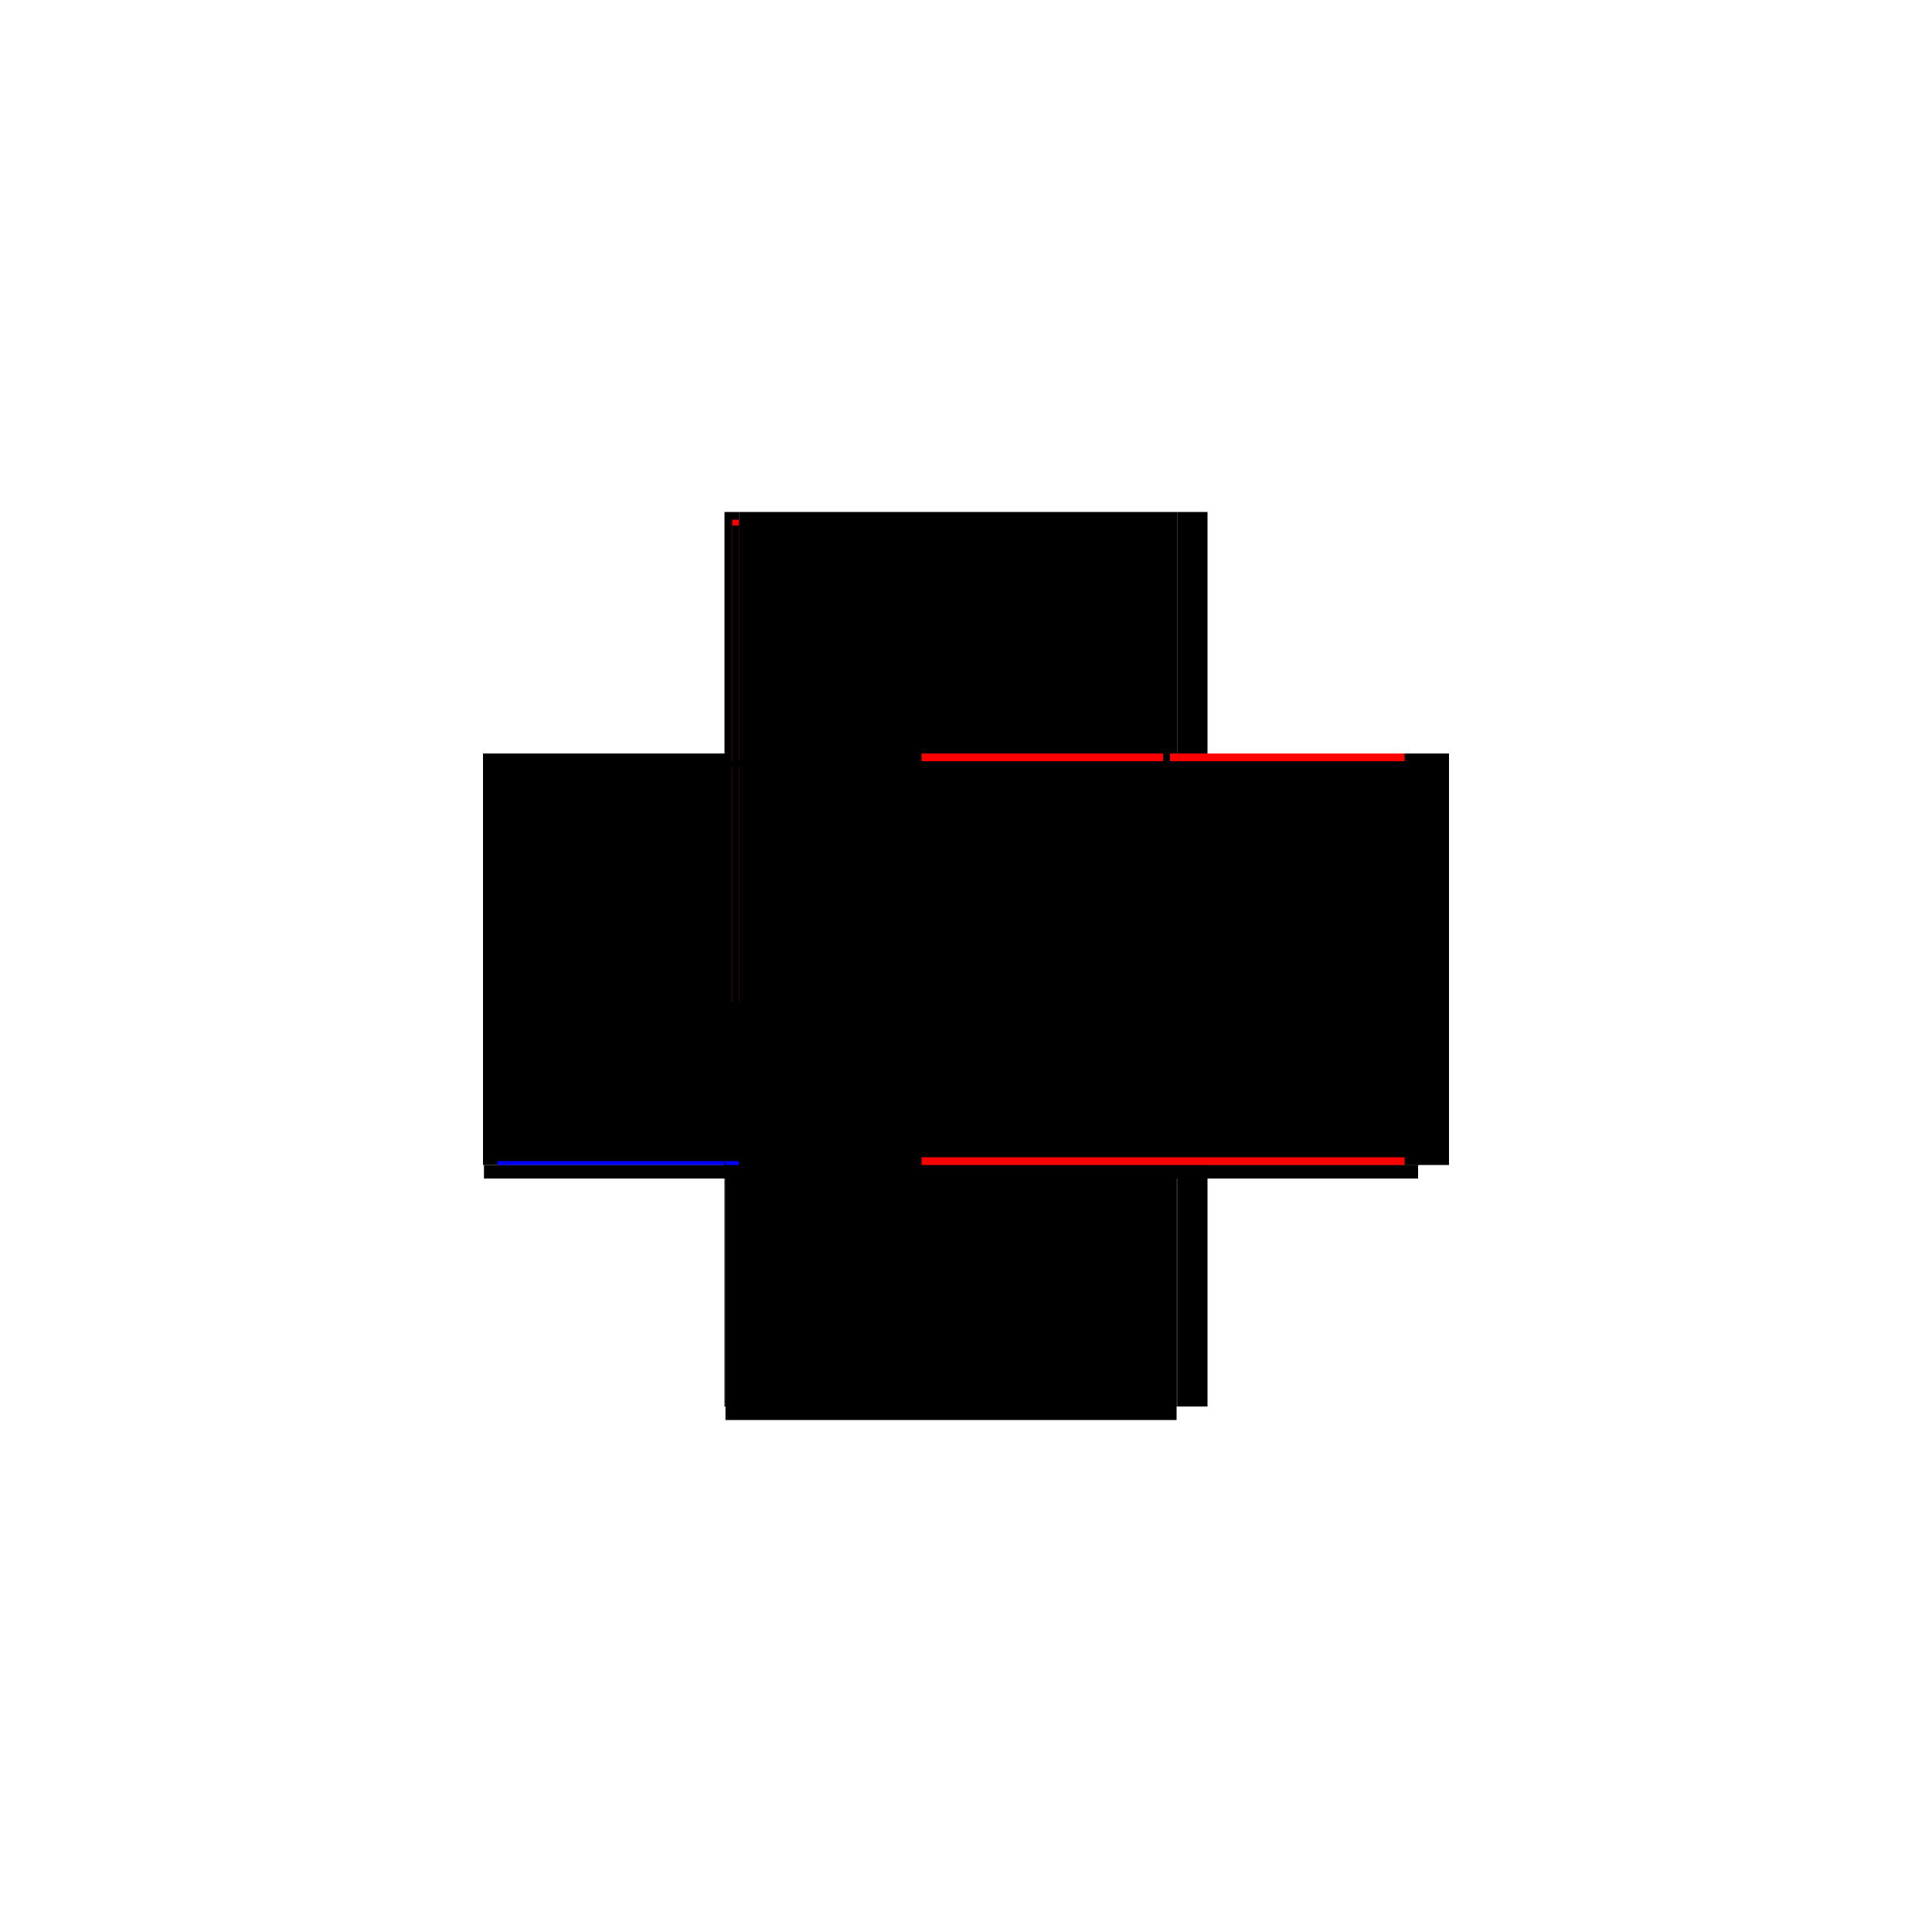 <?xml version="1.0" encoding="utf-8" ?>
<svg xmlns="http://www.w3.org/2000/svg" xmlns:ev="http://www.w3.org/2001/xml-events" xmlns:xlink="http://www.w3.org/1999/xlink" baseProfile="full" height="100%" version="1.1" viewBox="-1,-1,2,2" width="100%">
  <defs>
    <style type="text/css"><![CDATA[.vectorEffectClass {vector-effect: non-scaling-stroke;}]]></style>
  </defs>
  <line class="vectorEffectClass" fill="none" stroke="black" stroke-width="0.5" x1="-0.249" x2="0.218" y1="0.22" y2="0.22"/>
  <line class="vectorEffectClass" fill="none" stroke="black" stroke-width="0.5" x1="-0.235" x2="0.204" y1="0.206" y2="0.206"/>
  <line class="vectorEffectClass" fill="none" stroke="black" stroke-width="0.5" x1="-0.235" x2="0.204" y1="-0.22" y2="-0.22"/>
  <line class="vectorEffectClass" fill="none" stroke="black" stroke-width="0.5" x1="-0.25" x2="-0.25" y1="0.206" y2="-0.22"/>
  <line class="vectorEffectClass" fill="none" stroke="black" stroke-width="0.5" x1="0.25" x2="0.25" y1="0.206" y2="-0.22"/>
  <line class="vectorEffectClass" fill="none" stroke="black" stroke-width="0.5" x1="-0.235" x2="-0.235" y1="0.186" y2="-0.206"/>
  <line class="vectorEffectClass" fill="none" stroke="black" stroke-width="0.5" x1="0.219" x2="0.25" y1="0.206" y2="0.206"/>
  <line class="vectorEffectClass" fill="none" stroke="black" stroke-width="0.5" x1="0.219" x2="0.25" y1="-0.22" y2="-0.22"/>
  <line class="vectorEffectClass" fill="none" stroke="black" stroke-width="0.5" x1="-0.25" x2="-0.235" y1="-0.22" y2="-0.22"/>
  <line class="vectorEffectClass" fill="none" stroke="black" stroke-width="0.5" x1="0.204" x2="0.219" y1="-0.22" y2="-0.22"/>
  <line class="vectorEffectClass" fill="none" stroke="black" stroke-width="0.5" x1="-0.249" x2="-0.249" y1="0.22" y2="0.206"/>
  <line class="vectorEffectClass" fill="none" stroke="black" stroke-width="0.5" x1="0.218" x2="0.218" y1="0.22" y2="0.206"/>
  <line class="vectorEffectClass" fill="none" stroke="black" stroke-width="0.5" x1="-0.249" x2="-0.235" y1="0.206" y2="0.206"/>
  <line class="vectorEffectClass" fill="none" stroke="black" stroke-width="0.5" x1="0.204" x2="0.218" y1="0.206" y2="0.206"/>
  <line class="vectorEffectClass" fill="none" stroke="black" stroke-width="0.5" x1="-0.235" x2="-0.235" y1="0.198" y2="0.186"/>
  <line class="vectorEffectClass" fill="none" stroke="black" stroke-width="0.5" x1="-0.235" x2="-0.235" y1="-0.212" y2="-0.22"/>
  <line class="vectorEffectClass" fill="none" stroke="blue" stroke-width="0.5" x1="-0.235" x2="-0.235" y1="0.206" y2="0.202"/>
  <line class="vectorEffectClass" fill="none" stroke="black" stroke-width="0.5" x1="-0.235" x2="-0.235" y1="-0.206" y2="-0.212"/>
  <line class="vectorEffectClass" fill="none" stroke="black" stroke-width="0.5" x1="-0.25" x2="-0.249" y1="0.206" y2="0.206"/>
  <line class="vectorEffectClass" fill="none" stroke="black" stroke-width="0.5" x1="0.218" x2="0.219" y1="0.206" y2="0.206"/>
  <line class="vectorEffectClass" fill="none" stroke="black" stroke-dasharray="5.0 5.0" stroke-width="0.5" x1="-0.235" x2="0.204" y1="-0.212" y2="-0.212"/>
  <line class="vectorEffectClass" fill="none" stroke="black" stroke-dasharray="5.0 5.0" stroke-width="0.5" x1="-0.235" x2="0.204" y1="-0.206" y2="-0.206"/>
  <line class="vectorEffectClass" fill="none" stroke="black" stroke-dasharray="5.0 5.0" stroke-width="0.5" x1="-0.235" x2="0.204" y1="0.198" y2="0.198"/>
  <line class="vectorEffectClass" fill="none" stroke="black" stroke-dasharray="5.0 5.0" stroke-width="0.5" x1="-0.235" x2="0.204" y1="0.186" y2="0.186"/>
  <line class="vectorEffectClass" fill="none" stroke="black" stroke-dasharray="5.0 5.0" stroke-width="0.5" x1="0.219" x2="0.219" y1="0.206" y2="-0.22"/>
  <line class="vectorEffectClass" fill="none" stroke="black" stroke-dasharray="5.0 5.0" stroke-width="0.5" x1="0.204" x2="0.204" y1="0.186" y2="-0.206"/>
  <line class="vectorEffectClass" fill="none" stroke="black" stroke-dasharray="5.0 5.0" stroke-width="0.5" x1="0.204" x2="0.204" y1="0.198" y2="0.186"/>
  <line class="vectorEffectClass" fill="none" stroke="red" stroke-dasharray="5.0 5.0" stroke-width="0.5" x1="0.204" x2="0.204" y1="-0.212" y2="-0.22"/>
  <line class="vectorEffectClass" fill="none" stroke="red" stroke-dasharray="5.0 5.0" stroke-width="0.5" x1="0.204" x2="0.204" y1="0.206" y2="0.198"/>
  <line class="vectorEffectClass" fill="none" stroke="red" stroke-dasharray="5.0 5.0" stroke-width="0.5" x1="-0.242" x2="-0.235" y1="-0.212" y2="-0.212"/>
  <line class="vectorEffectClass" fill="none" stroke="black" stroke-dasharray="5.0 5.0" stroke-width="0.5" x1="-0.242" x2="-0.235" y1="-0.206" y2="-0.206"/>
  <line class="vectorEffectClass" fill="none" stroke="black" stroke-dasharray="5.0 5.0" stroke-width="0.5" x1="0.204" x2="0.211" y1="-0.212" y2="-0.212"/>
  <line class="vectorEffectClass" fill="none" stroke="black" stroke-dasharray="5.0 5.0" stroke-width="0.5" x1="0.204" x2="0.211" y1="-0.206" y2="-0.206"/>
  <line class="vectorEffectClass" fill="none" stroke="black" stroke-dasharray="5.0 5.0" stroke-width="0.5" x1="-0.242" x2="-0.242" y1="-0.206" y2="-0.212"/>
  <line class="vectorEffectClass" fill="none" stroke="black" stroke-dasharray="5.0 5.0" stroke-width="0.5" x1="0.211" x2="0.211" y1="-0.206" y2="-0.212"/>
  <line class="vectorEffectClass" fill="none" stroke="black" stroke-dasharray="5.0 5.0" stroke-width="0.5" x1="0.204" x2="0.204" y1="-0.206" y2="-0.212"/>
</svg>
